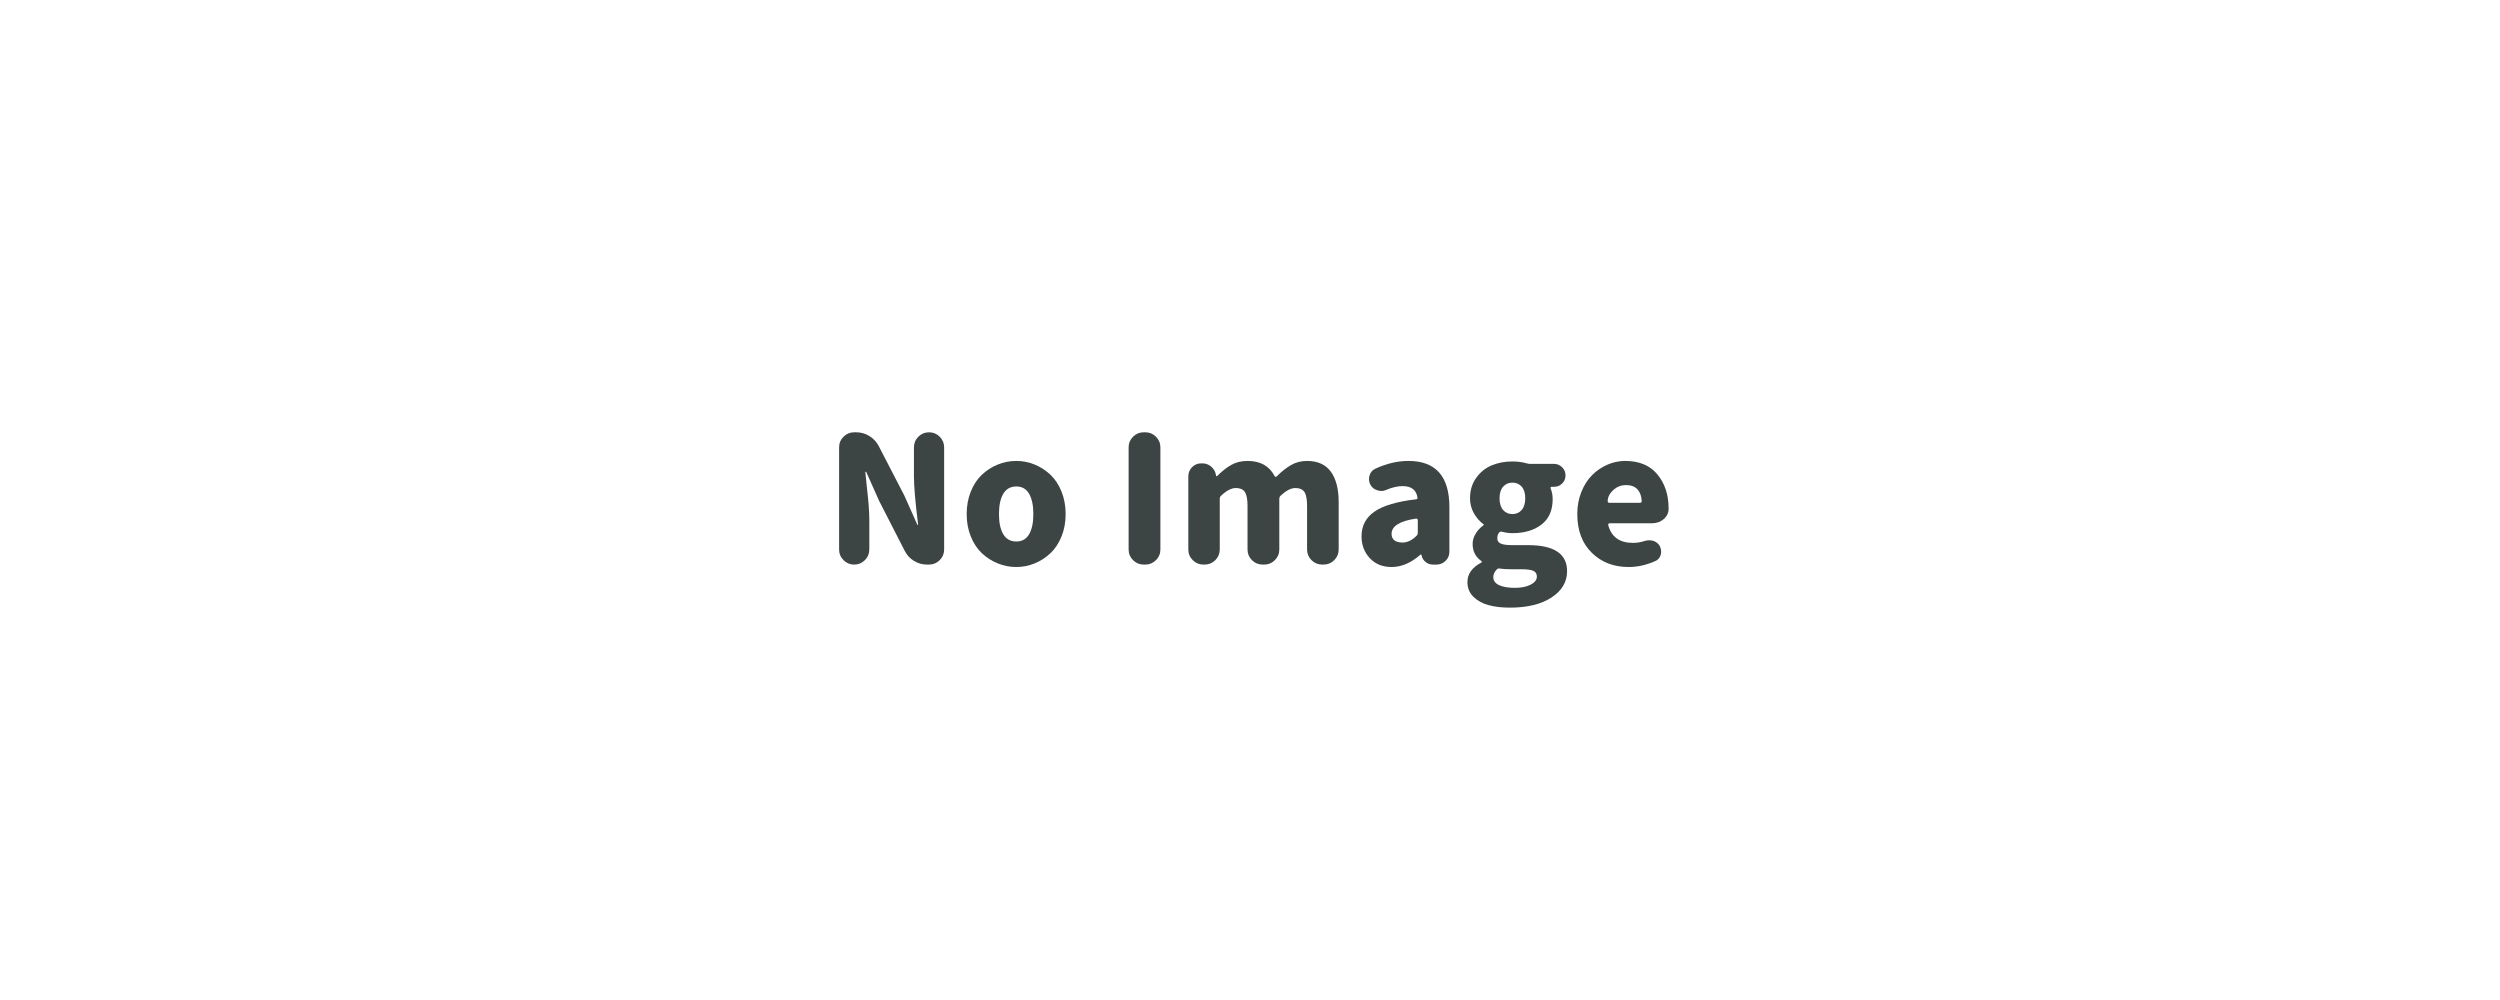 <svg xmlns="http://www.w3.org/2000/svg" xmlns:xlink="http://www.w3.org/1999/xlink" width="600" zoomAndPan="magnify" viewBox="0 0 450 180" height="240" preserveAspectRatio="xMidYMid meet" version="1.0"><defs><g/></defs><rect x="-45" width="540" fill="#ffffff" y="-18" height="216" fill-opacity="1"/><rect x="-45" width="540" fill="#ffffff" y="-18" height="216" fill-opacity="1"/><g fill="#3c4444" fill-opacity="1"><g transform="translate(148.289, 101.625)"><g><path d="M 2.75 -2.719 L 2.75 -21.094 C 2.75 -21.844 3.016 -22.484 3.547 -23.016 C 4.078 -23.547 4.719 -23.812 5.469 -23.812 L 5.844 -23.812 C 6.676 -23.812 7.453 -23.594 8.172 -23.156 C 8.891 -22.719 9.445 -22.133 9.844 -21.406 L 14.5 -12.406 L 16.812 -7.219 C 16.832 -7.156 16.867 -7.125 16.922 -7.125 C 16.973 -7.125 16.988 -7.156 16.969 -7.219 C 16.469 -11.195 16.219 -14.102 16.219 -15.938 L 16.219 -21.094 C 16.219 -21.844 16.484 -22.484 17.016 -23.016 C 17.547 -23.547 18.188 -23.812 18.938 -23.812 C 19.688 -23.812 20.328 -23.547 20.859 -23.016 C 21.391 -22.484 21.656 -21.844 21.656 -21.094 L 21.656 -2.719 C 21.656 -1.969 21.391 -1.328 20.859 -0.797 C 20.328 -0.266 19.688 0 18.938 0 L 18.562 0 C 17.727 0 16.953 -0.219 16.234 -0.656 C 15.516 -1.094 14.969 -1.676 14.594 -2.406 L 9.938 -11.5 L 7.656 -16.625 C 7.633 -16.688 7.598 -16.719 7.547 -16.719 C 7.492 -16.719 7.469 -16.688 7.469 -16.625 C 7.488 -16.289 7.578 -15.438 7.734 -14.062 C 7.891 -12.688 8.004 -11.531 8.078 -10.594 C 8.148 -9.656 8.188 -8.758 8.188 -7.906 L 8.188 -2.719 C 8.188 -1.969 7.922 -1.328 7.391 -0.797 C 6.859 -0.266 6.219 0 5.469 0 C 4.719 0 4.078 -0.266 3.547 -0.797 C 3.016 -1.328 2.75 -1.969 2.75 -2.719 Z M 2.75 -2.719 "/></g></g></g><g fill="#3c4444" fill-opacity="1"><g transform="translate(172.721, 101.625)"><g><path d="M 10.219 0.438 C 9.051 0.438 7.93 0.219 6.859 -0.219 C 5.785 -0.656 4.832 -1.27 4 -2.062 C 3.164 -2.852 2.504 -3.859 2.016 -5.078 C 1.523 -6.297 1.281 -7.633 1.281 -9.094 C 1.281 -10.551 1.523 -11.895 2.016 -13.125 C 2.504 -14.352 3.164 -15.363 4 -16.156 C 4.832 -16.945 5.785 -17.562 6.859 -18 C 7.93 -18.438 9.051 -18.656 10.219 -18.656 C 11.363 -18.656 12.469 -18.438 13.531 -18 C 14.594 -17.562 15.539 -16.945 16.375 -16.156 C 17.207 -15.363 17.867 -14.352 18.359 -13.125 C 18.848 -11.895 19.094 -10.551 19.094 -9.094 C 19.094 -7.633 18.848 -6.297 18.359 -5.078 C 17.867 -3.859 17.207 -2.852 16.375 -2.062 C 15.539 -1.27 14.594 -0.656 13.531 -0.219 C 12.469 0.219 11.363 0.438 10.219 0.438 Z M 10.219 -4.156 C 11.238 -4.156 12.004 -4.586 12.516 -5.453 C 13.023 -6.316 13.281 -7.531 13.281 -9.094 C 13.281 -10.656 13.023 -11.875 12.516 -12.75 C 12.004 -13.625 11.238 -14.062 10.219 -14.062 C 9.176 -14.062 8.395 -13.625 7.875 -12.75 C 7.352 -11.875 7.094 -10.656 7.094 -9.094 C 7.094 -7.531 7.352 -6.316 7.875 -5.453 C 8.395 -4.586 9.176 -4.156 10.219 -4.156 Z M 10.219 -4.156 "/></g></g></g><g fill="#3c4444" fill-opacity="1"><g transform="translate(193.091, 101.625)"><g/></g></g><g fill="#3c4444" fill-opacity="1"><g transform="translate(200.401, 101.625)"><g><path d="M 5.469 0 C 4.719 0 4.078 -0.266 3.547 -0.797 C 3.016 -1.328 2.75 -1.969 2.75 -2.719 L 2.75 -21.094 C 2.75 -21.844 3.016 -22.484 3.547 -23.016 C 4.078 -23.547 4.719 -23.812 5.469 -23.812 L 5.75 -23.812 C 6.5 -23.812 7.141 -23.547 7.672 -23.016 C 8.203 -22.484 8.469 -21.844 8.469 -21.094 L 8.469 -2.719 C 8.469 -1.969 8.203 -1.328 7.672 -0.797 C 7.141 -0.266 6.5 0 5.75 0 Z M 5.469 0 "/></g></g></g><g fill="#3c4444" fill-opacity="1"><g transform="translate(211.586, 101.625)"><g><path d="M 5.031 0 C 4.281 0 3.641 -0.266 3.109 -0.797 C 2.578 -1.328 2.312 -1.969 2.312 -2.719 L 2.312 -15.875 C 2.312 -16.52 2.535 -17.07 2.984 -17.531 C 3.43 -17.988 3.977 -18.219 4.625 -18.219 L 4.844 -18.219 C 5.445 -18.219 5.977 -18.02 6.438 -17.625 C 6.895 -17.227 7.176 -16.738 7.281 -16.156 L 7.312 -15.969 C 7.312 -15.926 7.336 -15.906 7.391 -15.906 C 7.441 -15.906 7.477 -15.914 7.5 -15.938 C 8.375 -16.812 9.227 -17.484 10.062 -17.953 C 10.895 -18.422 11.875 -18.656 13 -18.656 C 15.27 -18.656 16.883 -17.75 17.844 -15.938 C 17.883 -15.852 17.941 -15.805 18.016 -15.797 C 18.086 -15.785 18.156 -15.812 18.219 -15.875 C 19.094 -16.75 19.957 -17.43 20.812 -17.922 C 21.664 -18.41 22.625 -18.656 23.688 -18.656 C 25.602 -18.656 27.031 -18.008 27.969 -16.719 C 28.906 -15.426 29.375 -13.602 29.375 -11.25 L 29.375 -2.719 C 29.375 -1.969 29.109 -1.328 28.578 -0.797 C 28.047 -0.266 27.406 0 26.656 0 L 26.406 0 C 25.656 0 25.016 -0.266 24.484 -0.797 C 23.953 -1.328 23.688 -1.969 23.688 -2.719 L 23.688 -10.562 C 23.688 -11.77 23.523 -12.609 23.203 -13.078 C 22.879 -13.547 22.344 -13.781 21.594 -13.781 C 20.781 -13.781 19.883 -13.312 18.906 -12.375 C 18.758 -12.227 18.688 -12.051 18.688 -11.844 L 18.688 -2.719 C 18.688 -1.969 18.422 -1.328 17.891 -0.797 C 17.359 -0.266 16.719 0 15.969 0 L 15.688 0 C 14.938 0 14.297 -0.266 13.766 -0.797 C 13.234 -1.328 12.969 -1.969 12.969 -2.719 L 12.969 -10.562 C 12.969 -11.77 12.805 -12.609 12.484 -13.078 C 12.16 -13.547 11.625 -13.781 10.875 -13.781 C 10.062 -13.781 9.164 -13.312 8.188 -12.375 C 8.039 -12.227 7.969 -12.051 7.969 -11.844 L 7.969 -2.719 C 7.969 -1.969 7.703 -1.328 7.172 -0.797 C 6.641 -0.266 6 0 5.25 0 Z M 5.031 0 "/></g></g></g><g fill="#3c4444" fill-opacity="1"><g transform="translate(243.578, 101.625)"><g><path d="M 6.906 0.438 C 5.281 0.438 3.973 -0.094 2.984 -1.156 C 1.992 -2.219 1.5 -3.531 1.5 -5.094 C 1.5 -6.988 2.281 -8.473 3.844 -9.547 C 5.406 -10.617 7.895 -11.352 11.312 -11.75 C 11.52 -11.77 11.602 -11.883 11.562 -12.094 C 11.352 -13.445 10.457 -14.125 8.875 -14.125 C 8 -14.125 7.039 -13.906 6 -13.469 C 5.688 -13.32 5.375 -13.25 5.062 -13.25 C 4.832 -13.25 4.594 -13.289 4.344 -13.375 C 3.781 -13.539 3.363 -13.875 3.094 -14.375 C 2.926 -14.707 2.844 -15.051 2.844 -15.406 C 2.844 -15.613 2.875 -15.82 2.938 -16.031 C 3.102 -16.594 3.445 -17 3.969 -17.25 C 5.988 -18.188 7.977 -18.656 9.938 -18.656 C 14.852 -18.656 17.312 -15.883 17.312 -10.344 L 17.312 -2.312 C 17.312 -1.664 17.082 -1.117 16.625 -0.672 C 16.164 -0.223 15.625 0 15 0 L 14.344 0 C 13.863 0 13.43 -0.148 13.047 -0.453 C 12.66 -0.754 12.414 -1.145 12.312 -1.625 L 12.281 -1.75 C 12.258 -1.789 12.227 -1.812 12.188 -1.812 C 12.145 -1.812 12.113 -1.801 12.094 -1.781 C 10.406 -0.301 8.676 0.438 6.906 0.438 Z M 8.875 -3.969 C 9.75 -3.969 10.594 -4.375 11.406 -5.188 C 11.551 -5.332 11.625 -5.508 11.625 -5.719 L 11.625 -8 C 11.625 -8.082 11.594 -8.156 11.531 -8.219 C 11.469 -8.258 11.406 -8.281 11.344 -8.281 C 11.32 -8.281 11.312 -8.281 11.312 -8.281 C 8.375 -7.844 6.906 -6.926 6.906 -5.531 C 6.906 -5.008 7.078 -4.617 7.422 -4.359 C 7.766 -4.098 8.25 -3.969 8.875 -3.969 Z M 8.875 -3.969 "/></g></g></g><g fill="#3c4444" fill-opacity="1"><g transform="translate(262.949, 101.625)"><g><path d="M 8.844 7.75 C 7.383 7.75 6.098 7.598 4.984 7.297 C 3.867 6.992 2.957 6.488 2.25 5.781 C 1.539 5.07 1.188 4.195 1.188 3.156 C 1.188 1.676 2.031 0.5 3.719 -0.375 C 3.758 -0.414 3.781 -0.461 3.781 -0.516 C 3.781 -0.566 3.758 -0.602 3.719 -0.625 C 2.656 -1.352 2.125 -2.383 2.125 -3.719 C 2.125 -4.344 2.301 -4.953 2.656 -5.547 C 3.008 -6.141 3.477 -6.645 4.062 -7.062 C 4.102 -7.102 4.125 -7.145 4.125 -7.188 C 4.125 -7.227 4.102 -7.258 4.062 -7.281 C 3.375 -7.781 2.801 -8.438 2.344 -9.25 C 1.883 -10.062 1.656 -10.957 1.656 -11.938 C 1.656 -13.352 2.023 -14.578 2.766 -15.609 C 3.504 -16.641 4.438 -17.391 5.562 -17.859 C 6.688 -18.328 7.926 -18.562 9.281 -18.562 C 10.219 -18.562 11.082 -18.445 11.875 -18.219 C 12.082 -18.156 12.281 -18.125 12.469 -18.125 L 16.781 -18.125 C 17.344 -18.125 17.828 -17.922 18.234 -17.516 C 18.641 -17.109 18.844 -16.617 18.844 -16.047 C 18.844 -15.473 18.641 -14.988 18.234 -14.594 C 17.828 -14.195 17.344 -14 16.781 -14 L 16.312 -14 C 16.25 -14 16.203 -13.969 16.172 -13.906 C 16.141 -13.844 16.133 -13.781 16.156 -13.719 C 16.406 -13.133 16.531 -12.488 16.531 -11.781 C 16.531 -9.758 15.859 -8.234 14.516 -7.203 C 13.172 -6.172 11.426 -5.656 9.281 -5.656 C 8.695 -5.656 8.082 -5.738 7.438 -5.906 C 7.227 -5.969 7.051 -5.926 6.906 -5.781 C 6.676 -5.508 6.562 -5.156 6.562 -4.719 C 6.562 -4.281 6.77 -3.969 7.188 -3.781 C 7.602 -3.594 8.289 -3.5 9.25 -3.5 L 12.125 -3.5 C 16.789 -3.5 19.125 -1.938 19.125 1.188 C 19.125 3.125 18.191 4.703 16.328 5.922 C 14.461 7.141 11.969 7.75 8.844 7.75 Z M 9.281 -9.094 C 9.969 -9.094 10.523 -9.336 10.953 -9.828 C 11.379 -10.316 11.594 -11.02 11.594 -11.938 C 11.594 -12.852 11.379 -13.551 10.953 -14.031 C 10.523 -14.508 9.969 -14.75 9.281 -14.75 C 8.594 -14.75 8.035 -14.504 7.609 -14.016 C 7.18 -13.523 6.969 -12.832 6.969 -11.938 C 6.969 -11.02 7.18 -10.316 7.609 -9.828 C 8.035 -9.336 8.594 -9.094 9.281 -9.094 Z M 9.719 4.188 C 10.883 4.188 11.836 3.992 12.578 3.609 C 13.316 3.223 13.688 2.738 13.688 2.156 C 13.688 1.656 13.473 1.312 13.047 1.125 C 12.617 0.938 11.945 0.844 11.031 0.844 L 9.312 0.844 C 8.289 0.844 7.531 0.801 7.031 0.719 C 6.969 0.695 6.914 0.688 6.875 0.688 C 6.727 0.688 6.602 0.738 6.5 0.844 C 6.062 1.281 5.844 1.75 5.844 2.25 C 5.844 2.895 6.191 3.379 6.891 3.703 C 7.586 4.023 8.531 4.188 9.719 4.188 Z M 9.719 4.188 "/></g></g></g><g fill="#3c4444" fill-opacity="1"><g transform="translate(282.631, 101.625)"><g><path d="M 10.531 0.438 C 7.844 0.438 5.629 -0.414 3.891 -2.125 C 2.148 -3.832 1.281 -6.156 1.281 -9.094 C 1.281 -10.531 1.523 -11.859 2.016 -13.078 C 2.504 -14.297 3.148 -15.305 3.953 -16.109 C 4.754 -16.91 5.672 -17.535 6.703 -17.984 C 7.734 -18.43 8.801 -18.656 9.906 -18.656 C 12.406 -18.656 14.32 -17.863 15.656 -16.281 C 17.031 -14.656 17.719 -12.582 17.719 -10.062 C 17.719 -9.332 17.426 -8.707 16.844 -8.188 C 16.258 -7.688 15.562 -7.438 14.75 -7.438 L 7.094 -7.438 C 7.008 -7.438 6.941 -7.398 6.891 -7.328 C 6.836 -7.254 6.82 -7.188 6.844 -7.125 C 7.406 -4.977 8.895 -3.906 11.312 -3.906 C 12.02 -3.906 12.719 -4.02 13.406 -4.25 C 13.656 -4.332 13.926 -4.375 14.219 -4.375 C 14.445 -4.375 14.688 -4.344 14.938 -4.281 C 15.457 -4.113 15.852 -3.801 16.125 -3.344 C 16.289 -3.008 16.375 -2.664 16.375 -2.312 C 16.375 -1.957 16.289 -1.633 16.125 -1.344 C 15.938 -1.031 15.688 -0.801 15.375 -0.656 C 13.77 0.07 12.156 0.438 10.531 0.438 Z M 6.75 -11.375 C 6.75 -11.332 6.77 -11.281 6.812 -11.219 C 6.852 -11.156 6.914 -11.125 7 -11.125 L 12.594 -11.125 C 12.676 -11.125 12.75 -11.156 12.812 -11.219 C 12.852 -11.281 12.875 -11.352 12.875 -11.438 C 12.832 -12.332 12.578 -13.035 12.109 -13.547 C 11.641 -14.055 10.945 -14.312 10.031 -14.312 C 9.238 -14.312 8.551 -14.07 7.969 -13.594 C 7.156 -12.926 6.75 -12.188 6.75 -11.375 Z M 6.75 -11.375 "/></g></g></g></svg>
